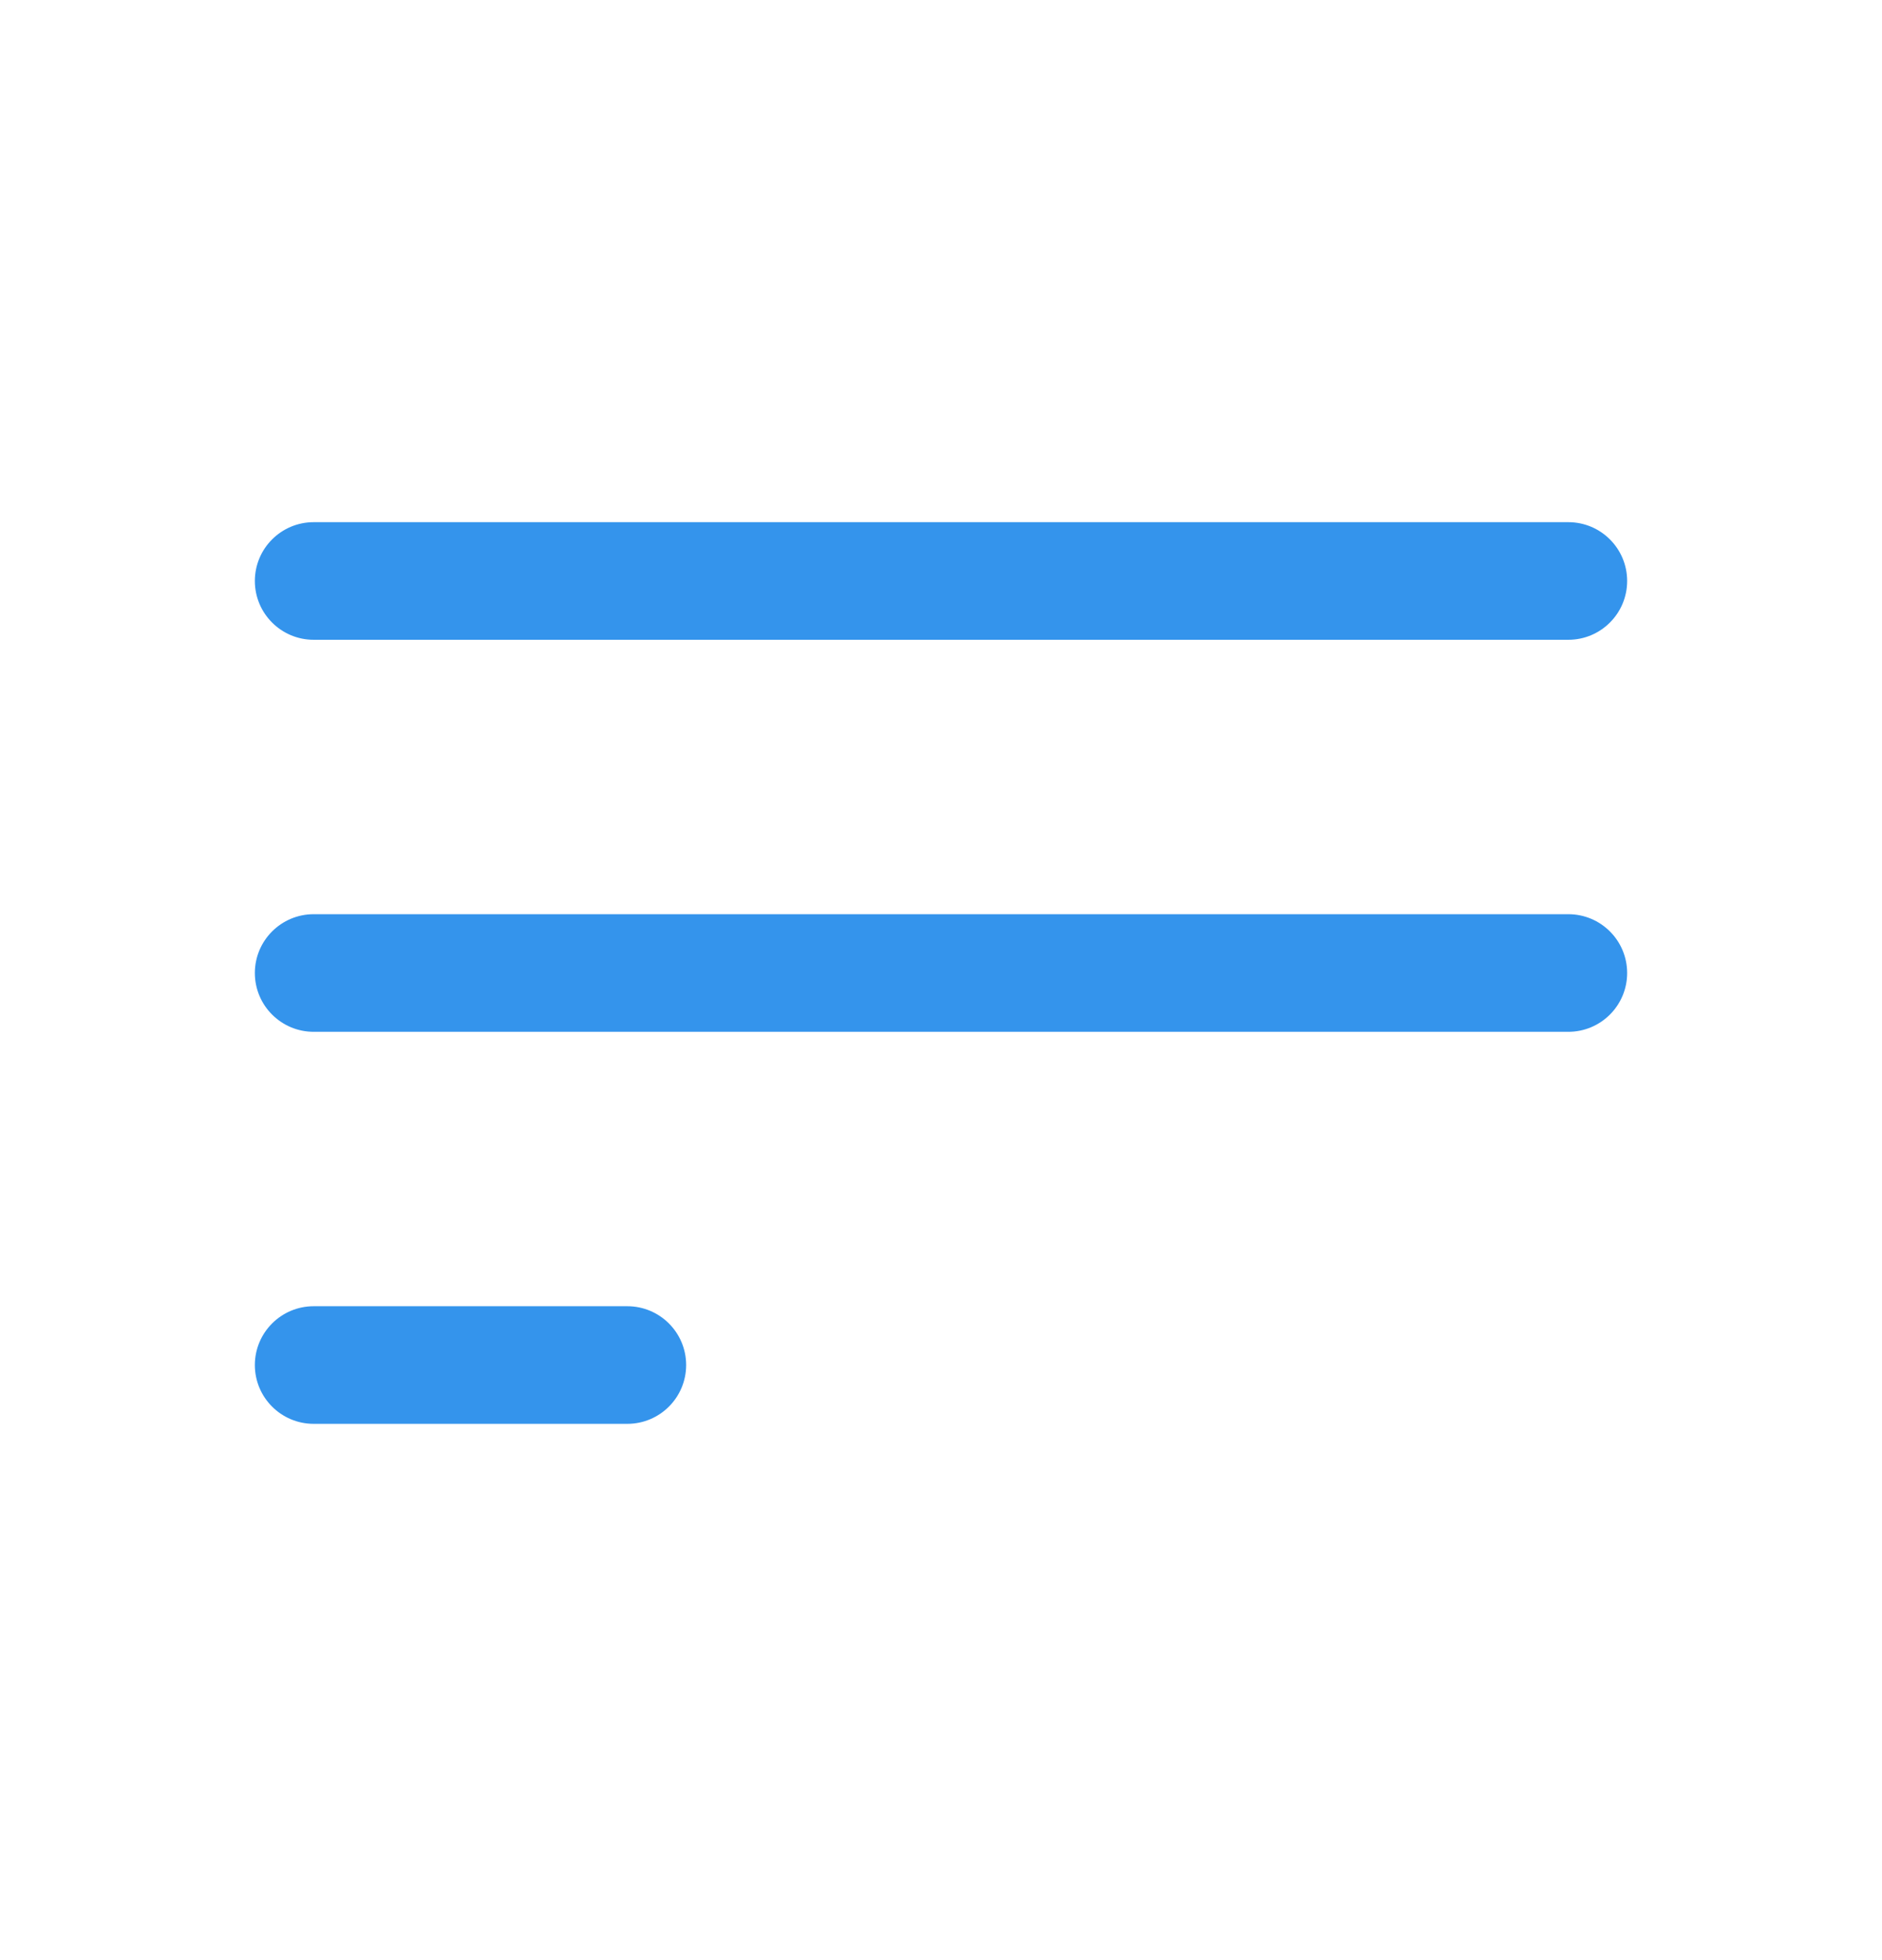 <svg width="24" height="25" viewBox="0 0 24 25" fill="none" xmlns="http://www.w3.org/2000/svg">
<path fill-rule="evenodd" clip-rule="evenodd" d="M3.25 7.41C3.25 6.996 3.586 6.66 4 6.66H20C20.414 6.66 20.75 6.996 20.75 7.41C20.75 7.824 20.414 8.16 20 8.16H4C3.586 8.16 3.25 7.824 3.25 7.41ZM3.25 12.41C3.25 11.996 3.586 11.66 4 11.66L20 11.66C20.414 11.66 20.75 11.996 20.75 12.41C20.75 12.824 20.414 13.16 20 13.16L4 13.16C3.586 13.16 3.25 12.824 3.25 12.41ZM4 16.66C3.586 16.66 3.25 16.996 3.25 17.41C3.25 17.824 3.586 18.16 4 18.16H8C8.414 18.16 8.75 17.824 8.75 17.41C8.75 16.996 8.414 16.66 8 16.66H4Z" fill="#3494EC"/>
</svg>
